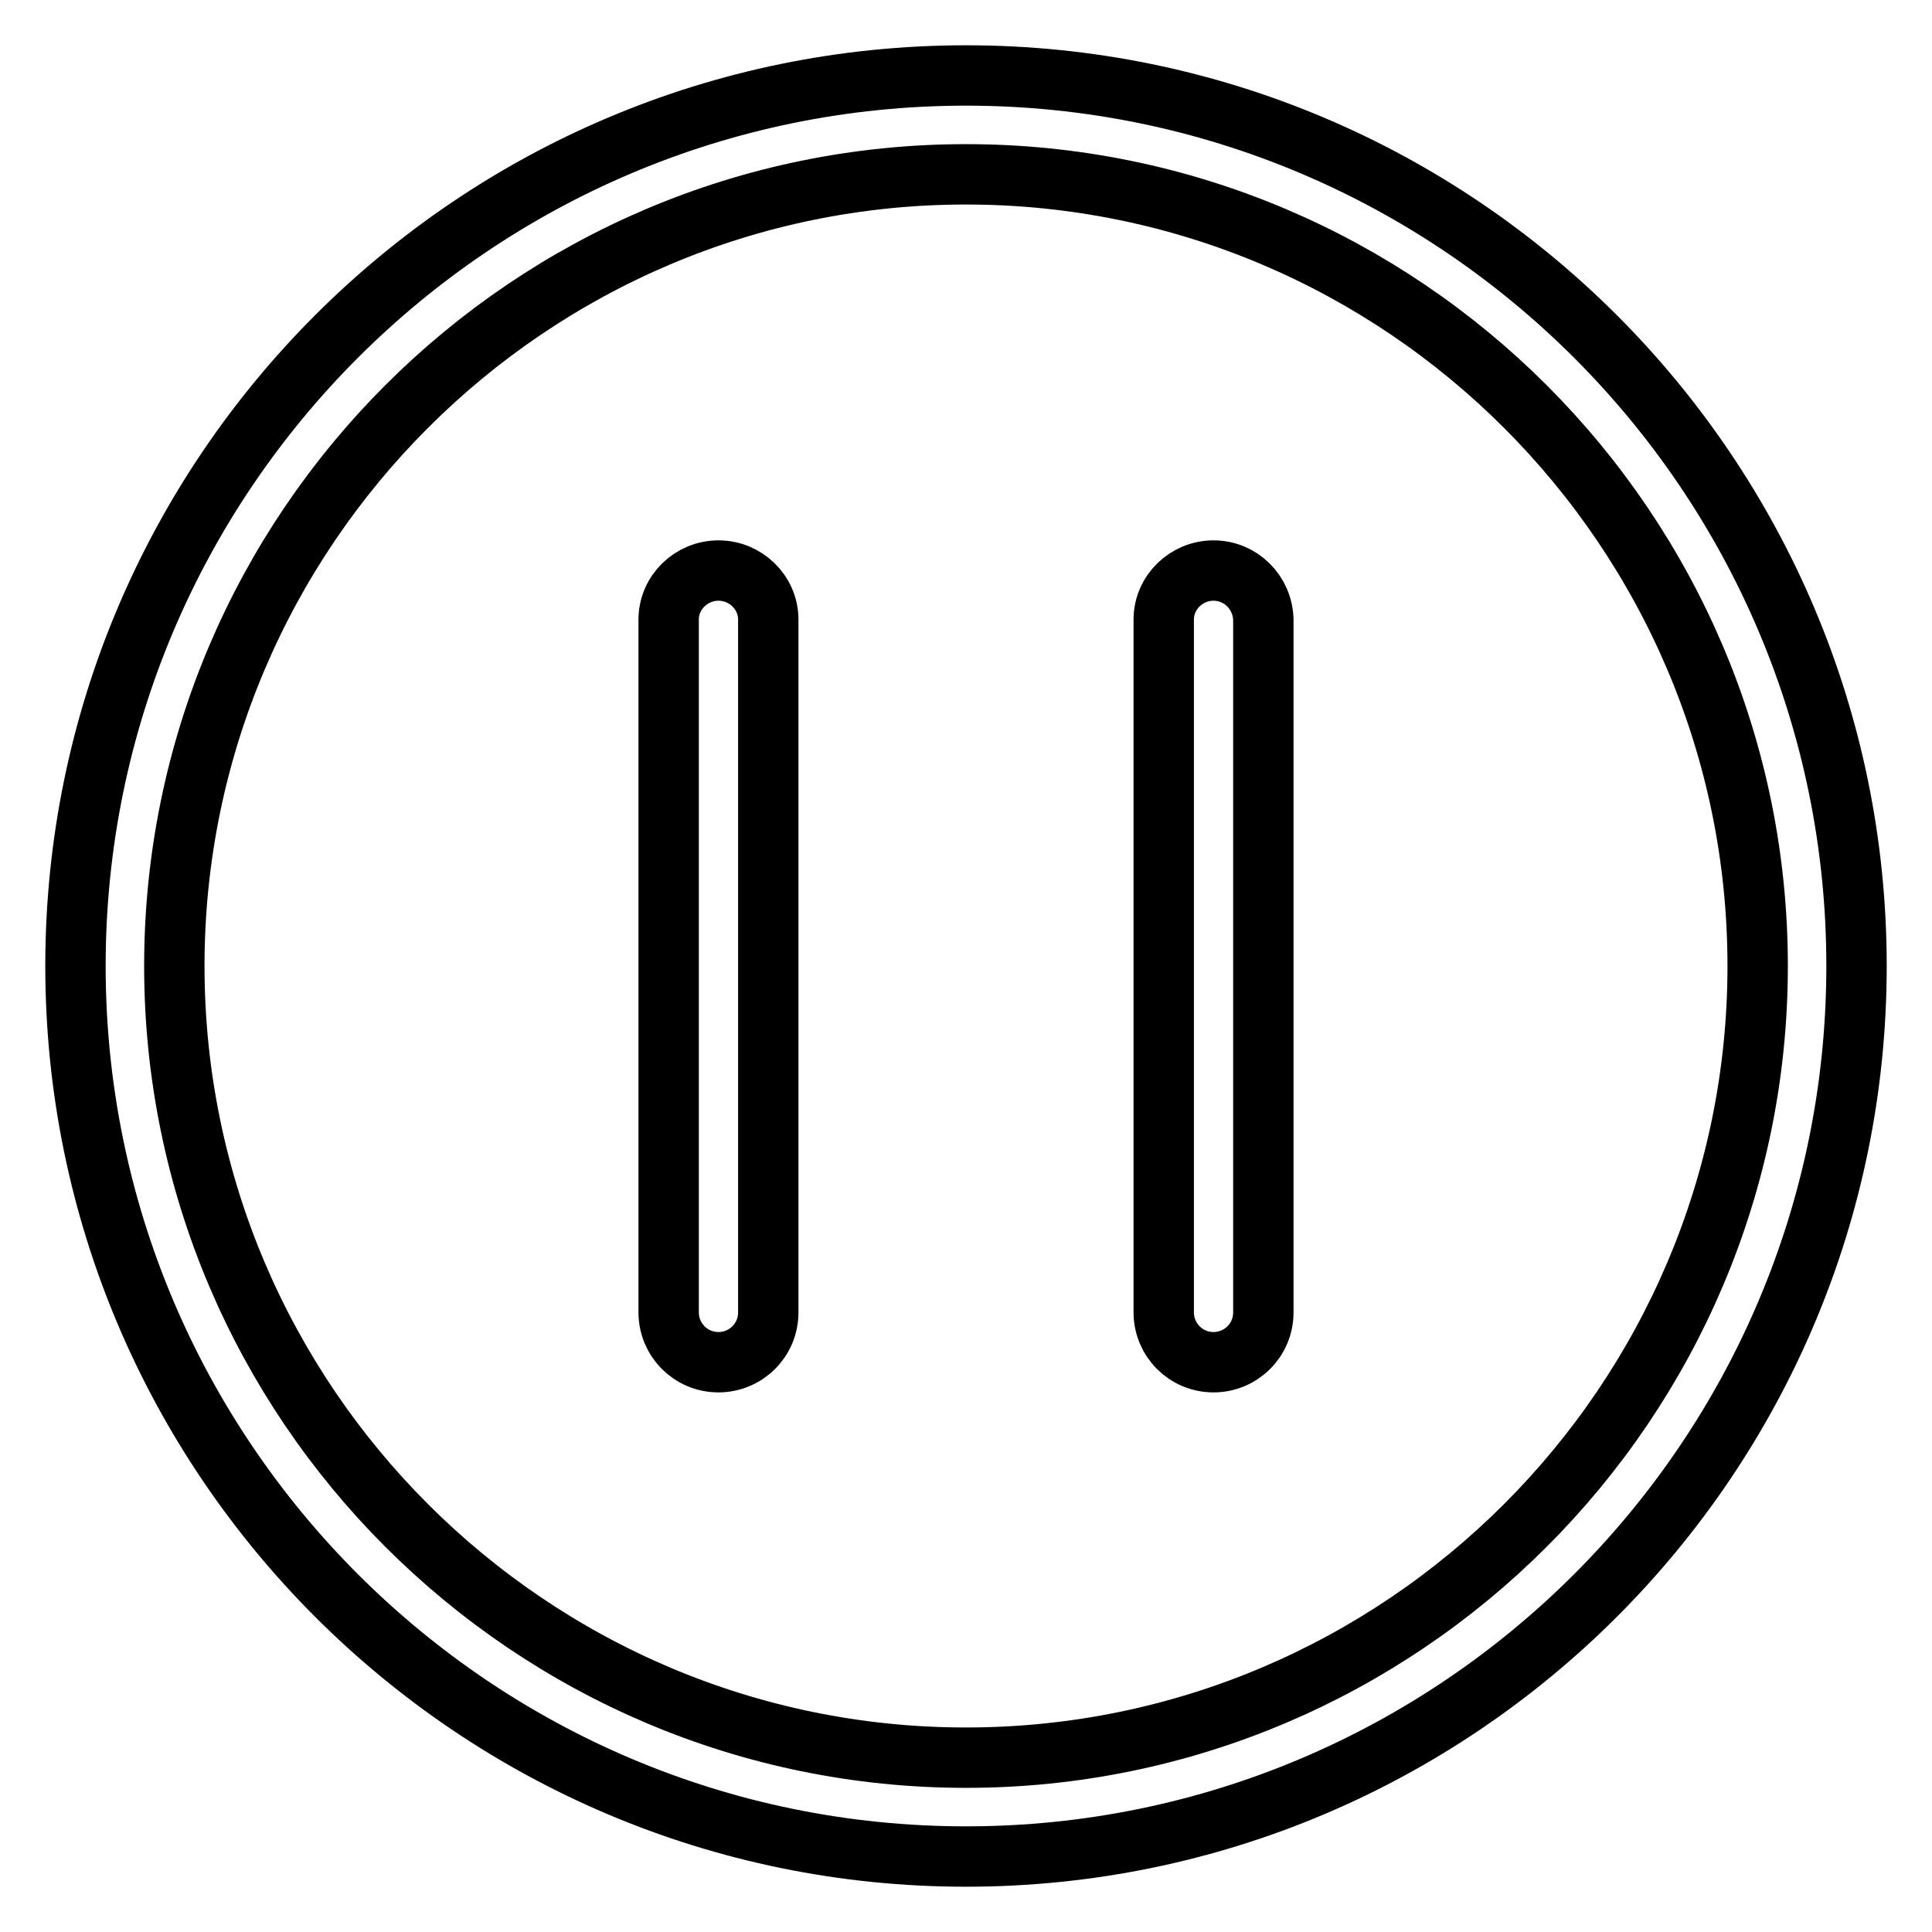 <?xml version="1.0" encoding="utf-8"?>
<!-- Svg Vector Icons : http://www.onlinewebfonts.com/icon -->
<!DOCTYPE svg PUBLIC "-//W3C//DTD SVG 1.1//EN" "http://www.w3.org/Graphics/SVG/1.1/DTD/svg11.dtd">
<svg version="1.1" xmlns="http://www.w3.org/2000/svg" xmlns:xlink="http://www.w3.org/1999/xlink" x="0px" y="0px" viewBox="0 0 256 256" enable-background="new 0 0 256 256" xml:space="preserve">
<g> <path stroke-width="8" fill-opacity="0" stroke="#000000"  d="M128,10C62.9,10,10,62.9,10,128s52.9,118,118,118s118-52.9,118-118S193.1,10,128,10z M128,232.9 c-57.8,0-104.9-47.1-104.9-104.9C23.1,70.2,70.2,23.1,128,23.1c57.8,0,104.9,47.1,104.9,104.9C232.9,185.8,185.8,232.9,128,232.9z" /> <path stroke-width="8" fill-opacity="0" stroke="#000000"  d="M95.2,75.6c-3.6,0-6.6,2.9-6.6,6.5c0,0,0,0,0,0v91.8c0,3.6,2.9,6.6,6.6,6.6c3.6,0,6.6-2.9,6.6-6.6 c0,0,0,0,0,0V82.1C101.8,78.5,98.8,75.6,95.2,75.6C95.2,75.6,95.2,75.6,95.2,75.6z M160.8,75.6c-3.6,0-6.6,2.9-6.6,6.5c0,0,0,0,0,0 v91.8c0,3.6,2.9,6.6,6.6,6.6c3.6,0,6.6-2.9,6.6-6.6V82.1C167.3,78.5,164.4,75.6,160.8,75.6C160.8,75.6,160.8,75.6,160.8,75.6 L160.8,75.6z"/></g>
</svg>